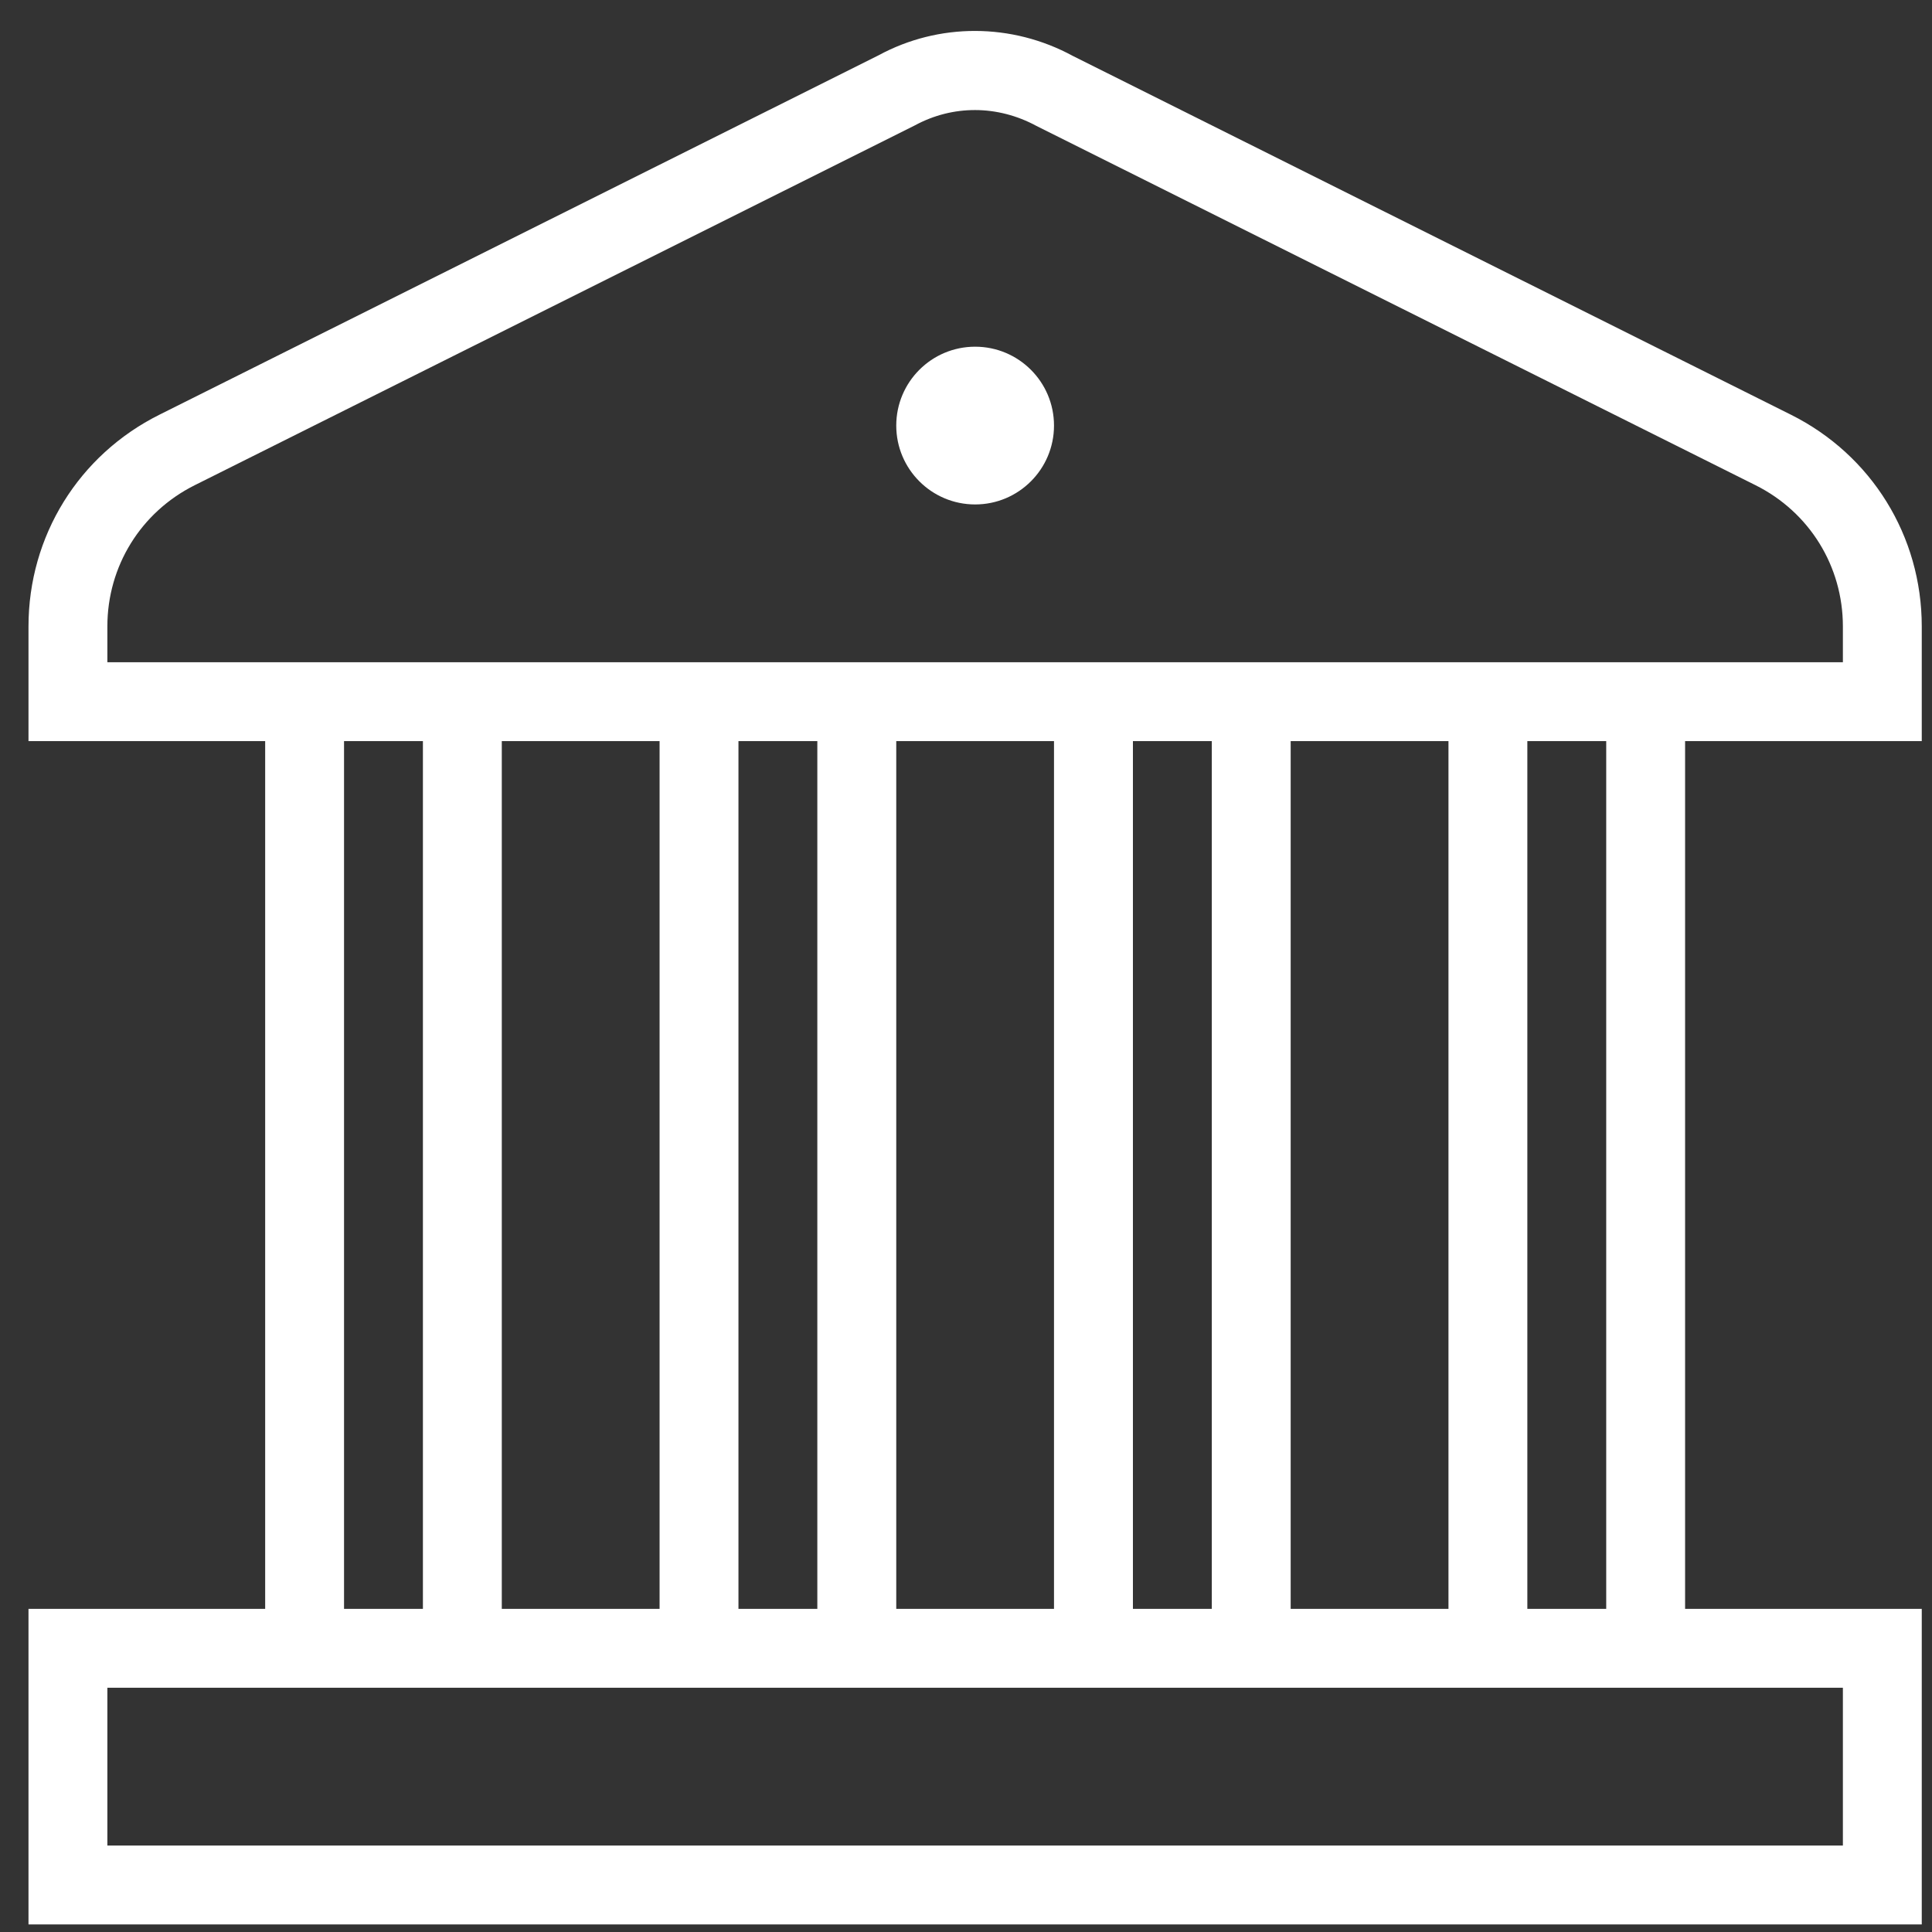 <svg width="40" height="40" viewBox="0 0 40 40" fill="none" xmlns="http://www.w3.org/2000/svg">
<rect x="0" y="0" width="40" height="40" fill="#333333" stroke="none"/>
<path d="M39.788 15.344V12.969C39.788 11.099 38.749 9.42 37.079 8.586L22.214 1.159C20.947 0.47 19.433 0.47 18.188 1.146L3.301 8.586C1.629 9.42 0.59 11.099 0.59 12.969V15.344H5.49V33.31H0.59V39.843H39.788V33.31H34.888V15.344H39.788ZM2.223 12.969C2.223 11.723 2.916 10.604 4.029 10.047L18.943 2.595C19.724 2.172 20.653 2.17 21.46 2.608L36.349 10.047C37.462 10.604 38.155 11.723 38.155 12.969V13.711H2.223V12.969ZM26.722 33.31V15.344H29.989V33.31H26.722ZM13.656 15.344V33.31H10.389V15.344H13.656ZM15.289 15.344H16.922V33.31H15.289V15.344ZM18.556 15.344H21.822V33.31H18.556V15.344ZM23.456 15.344H25.089V33.31H23.456V15.344ZM7.123 15.344H8.756V33.31H7.123V15.344ZM38.155 38.21H2.223V34.943H38.155V38.21ZM33.255 33.31H31.622V15.344H33.255V33.31ZM21.822 8.811C21.822 9.712 21.091 10.444 20.189 10.444C19.287 10.444 18.556 9.712 18.556 8.811C18.556 7.909 19.287 7.178 20.189 7.178C21.091 7.178 21.822 7.909 21.822 8.811Z" fill="white"/>
</svg>
